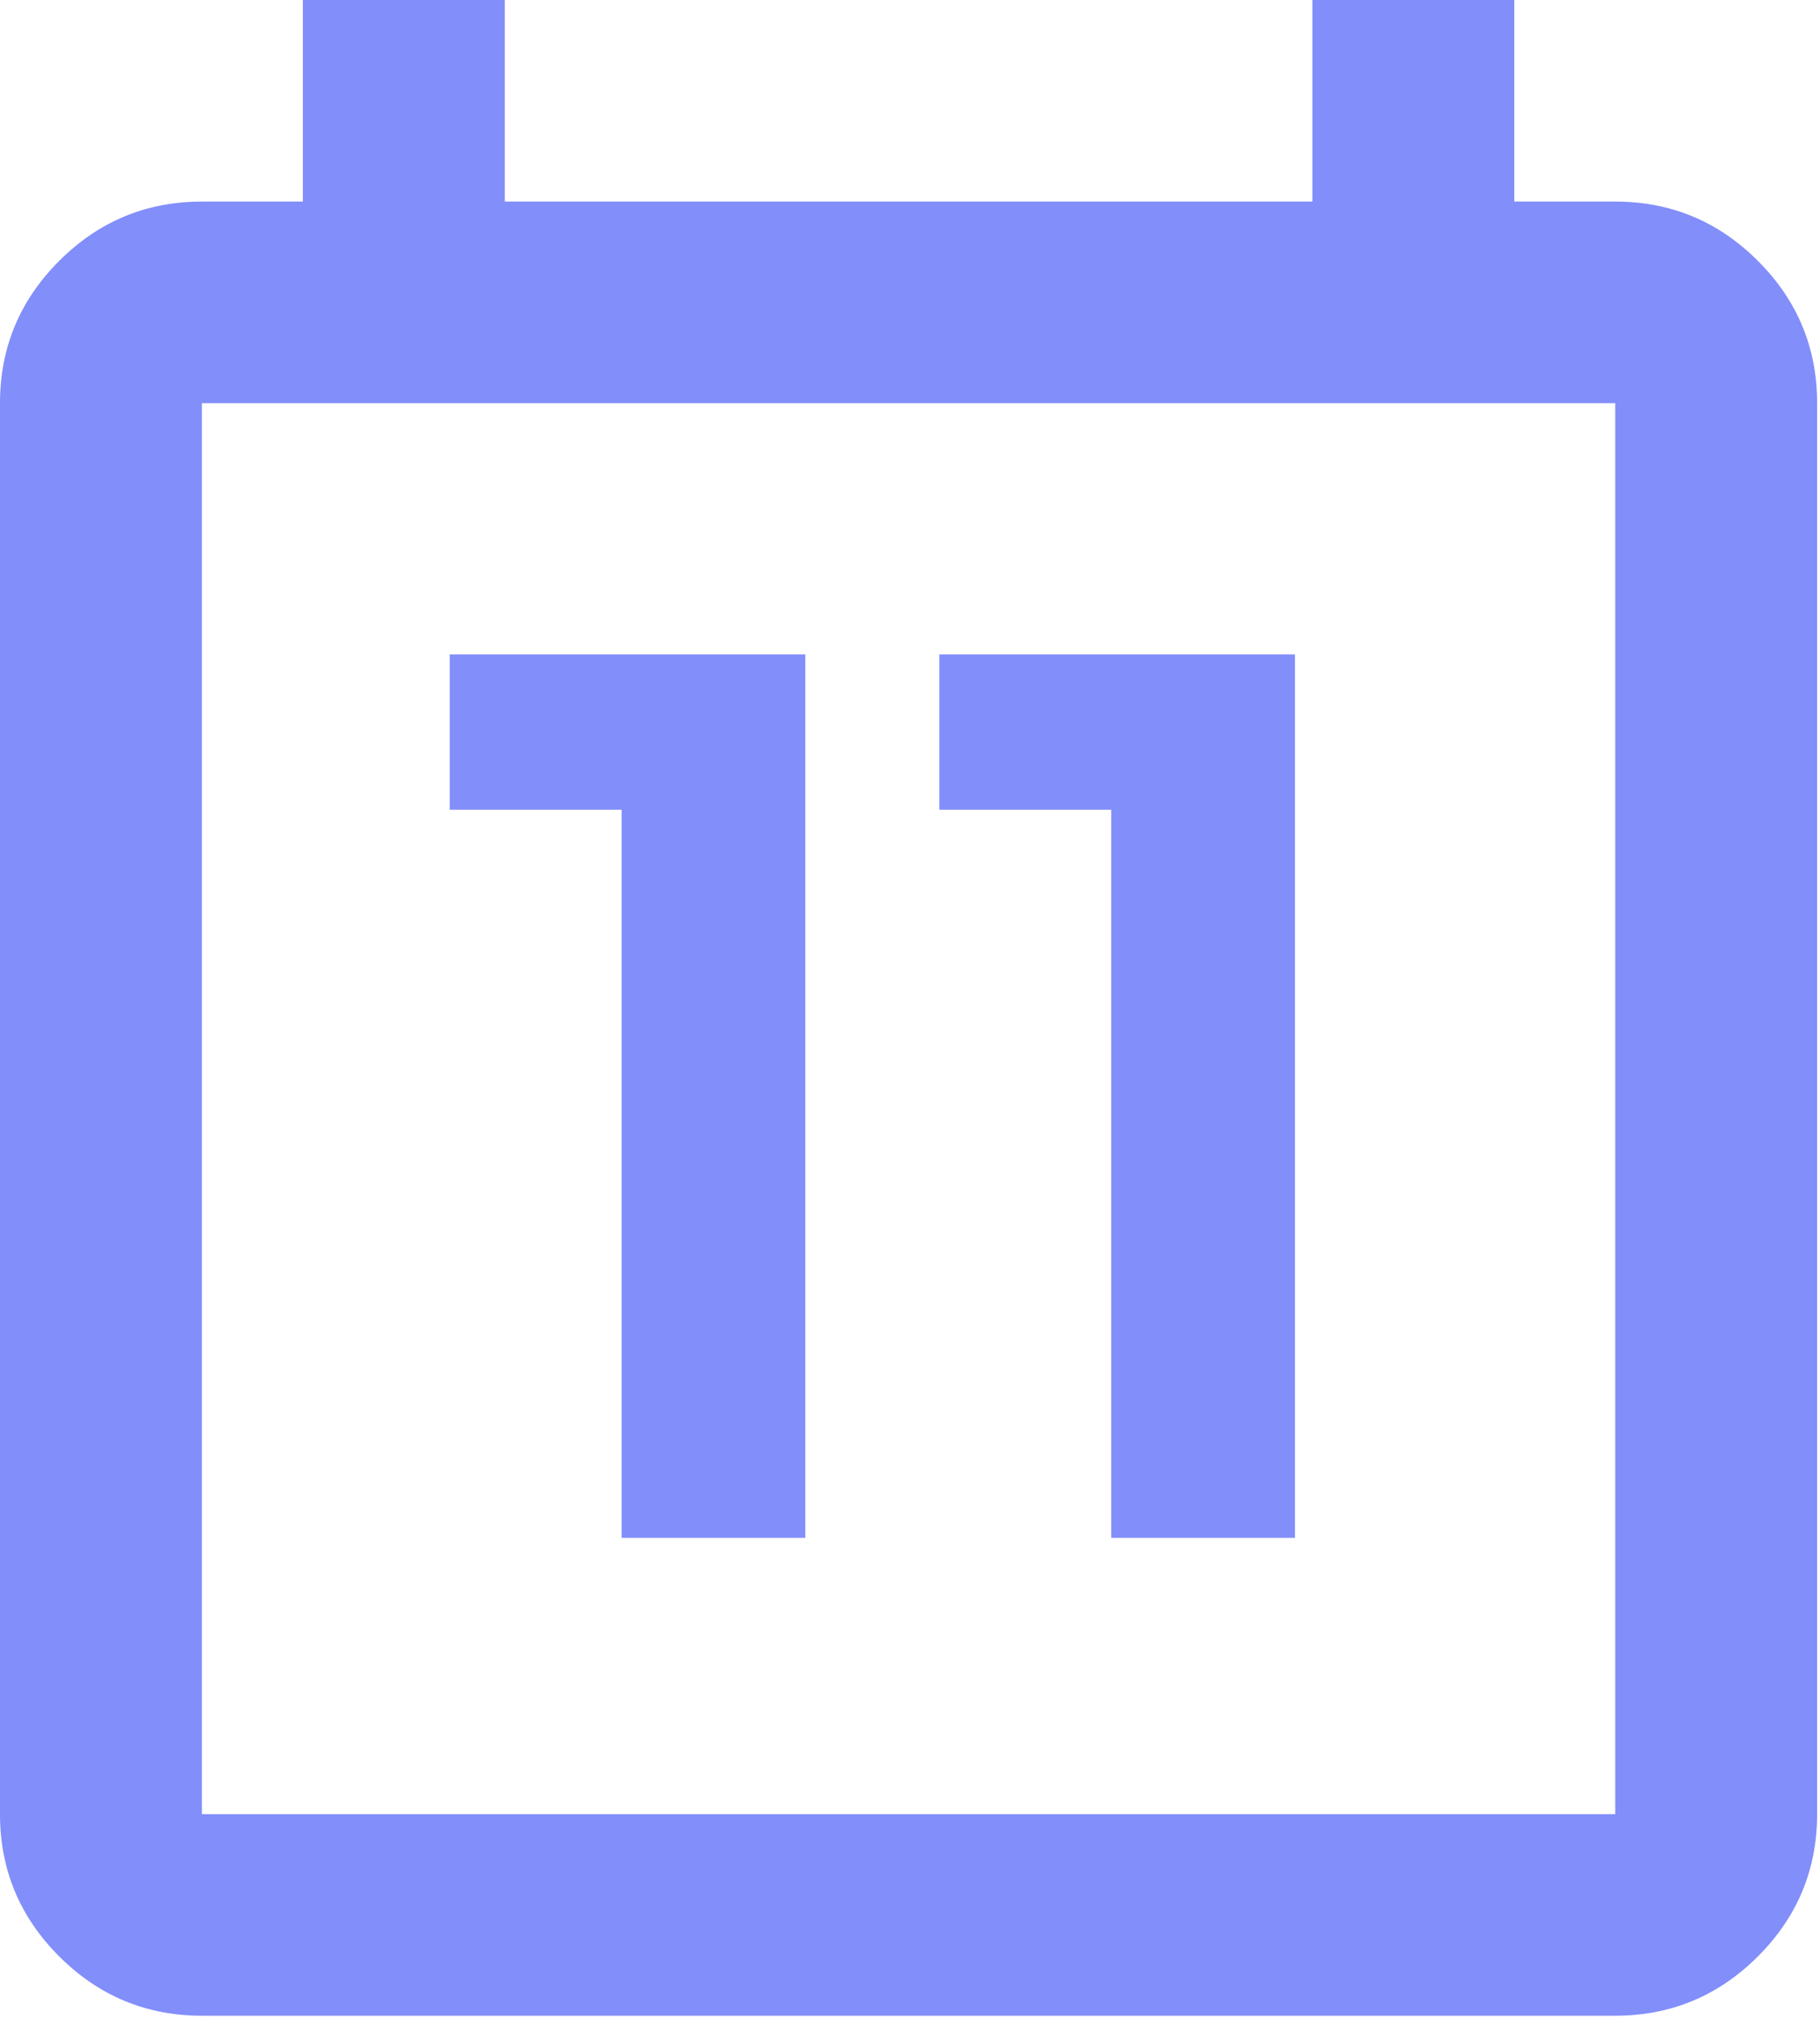 <svg width="147" height="163" viewBox="0 0 147 163" fill="none" xmlns="http://www.w3.org/2000/svg">
<path d="M16.307 162.729C11.823 162.729 7.984 161.136 4.79 157.949C1.597 154.762 0 150.931 0 146.456V32.546C0 28.071 1.597 24.24 4.79 21.053C7.984 17.866 11.823 16.273 16.307 16.273H24.461V0H40.769V16.273H105.998V0H122.306V16.273H130.459C134.944 16.273 138.783 17.866 141.977 21.053C145.17 24.24 146.767 28.071 146.767 32.546V146.456C146.767 150.931 145.17 154.762 141.977 157.949C138.783 161.136 134.944 162.729 130.459 162.729H16.307ZM16.307 146.456H130.459V32.546H16.307V146.456Z" fill="#828EF9"/>
<path d="M89.753 124.151V65.37H75.871V52.828H104.592V124.151H89.753Z" fill="#828EF9"/>
<path d="M50.206 124.151V65.37H36.324V52.828H65.045V124.151H50.206Z" fill="#828EF9"/>
</svg>
